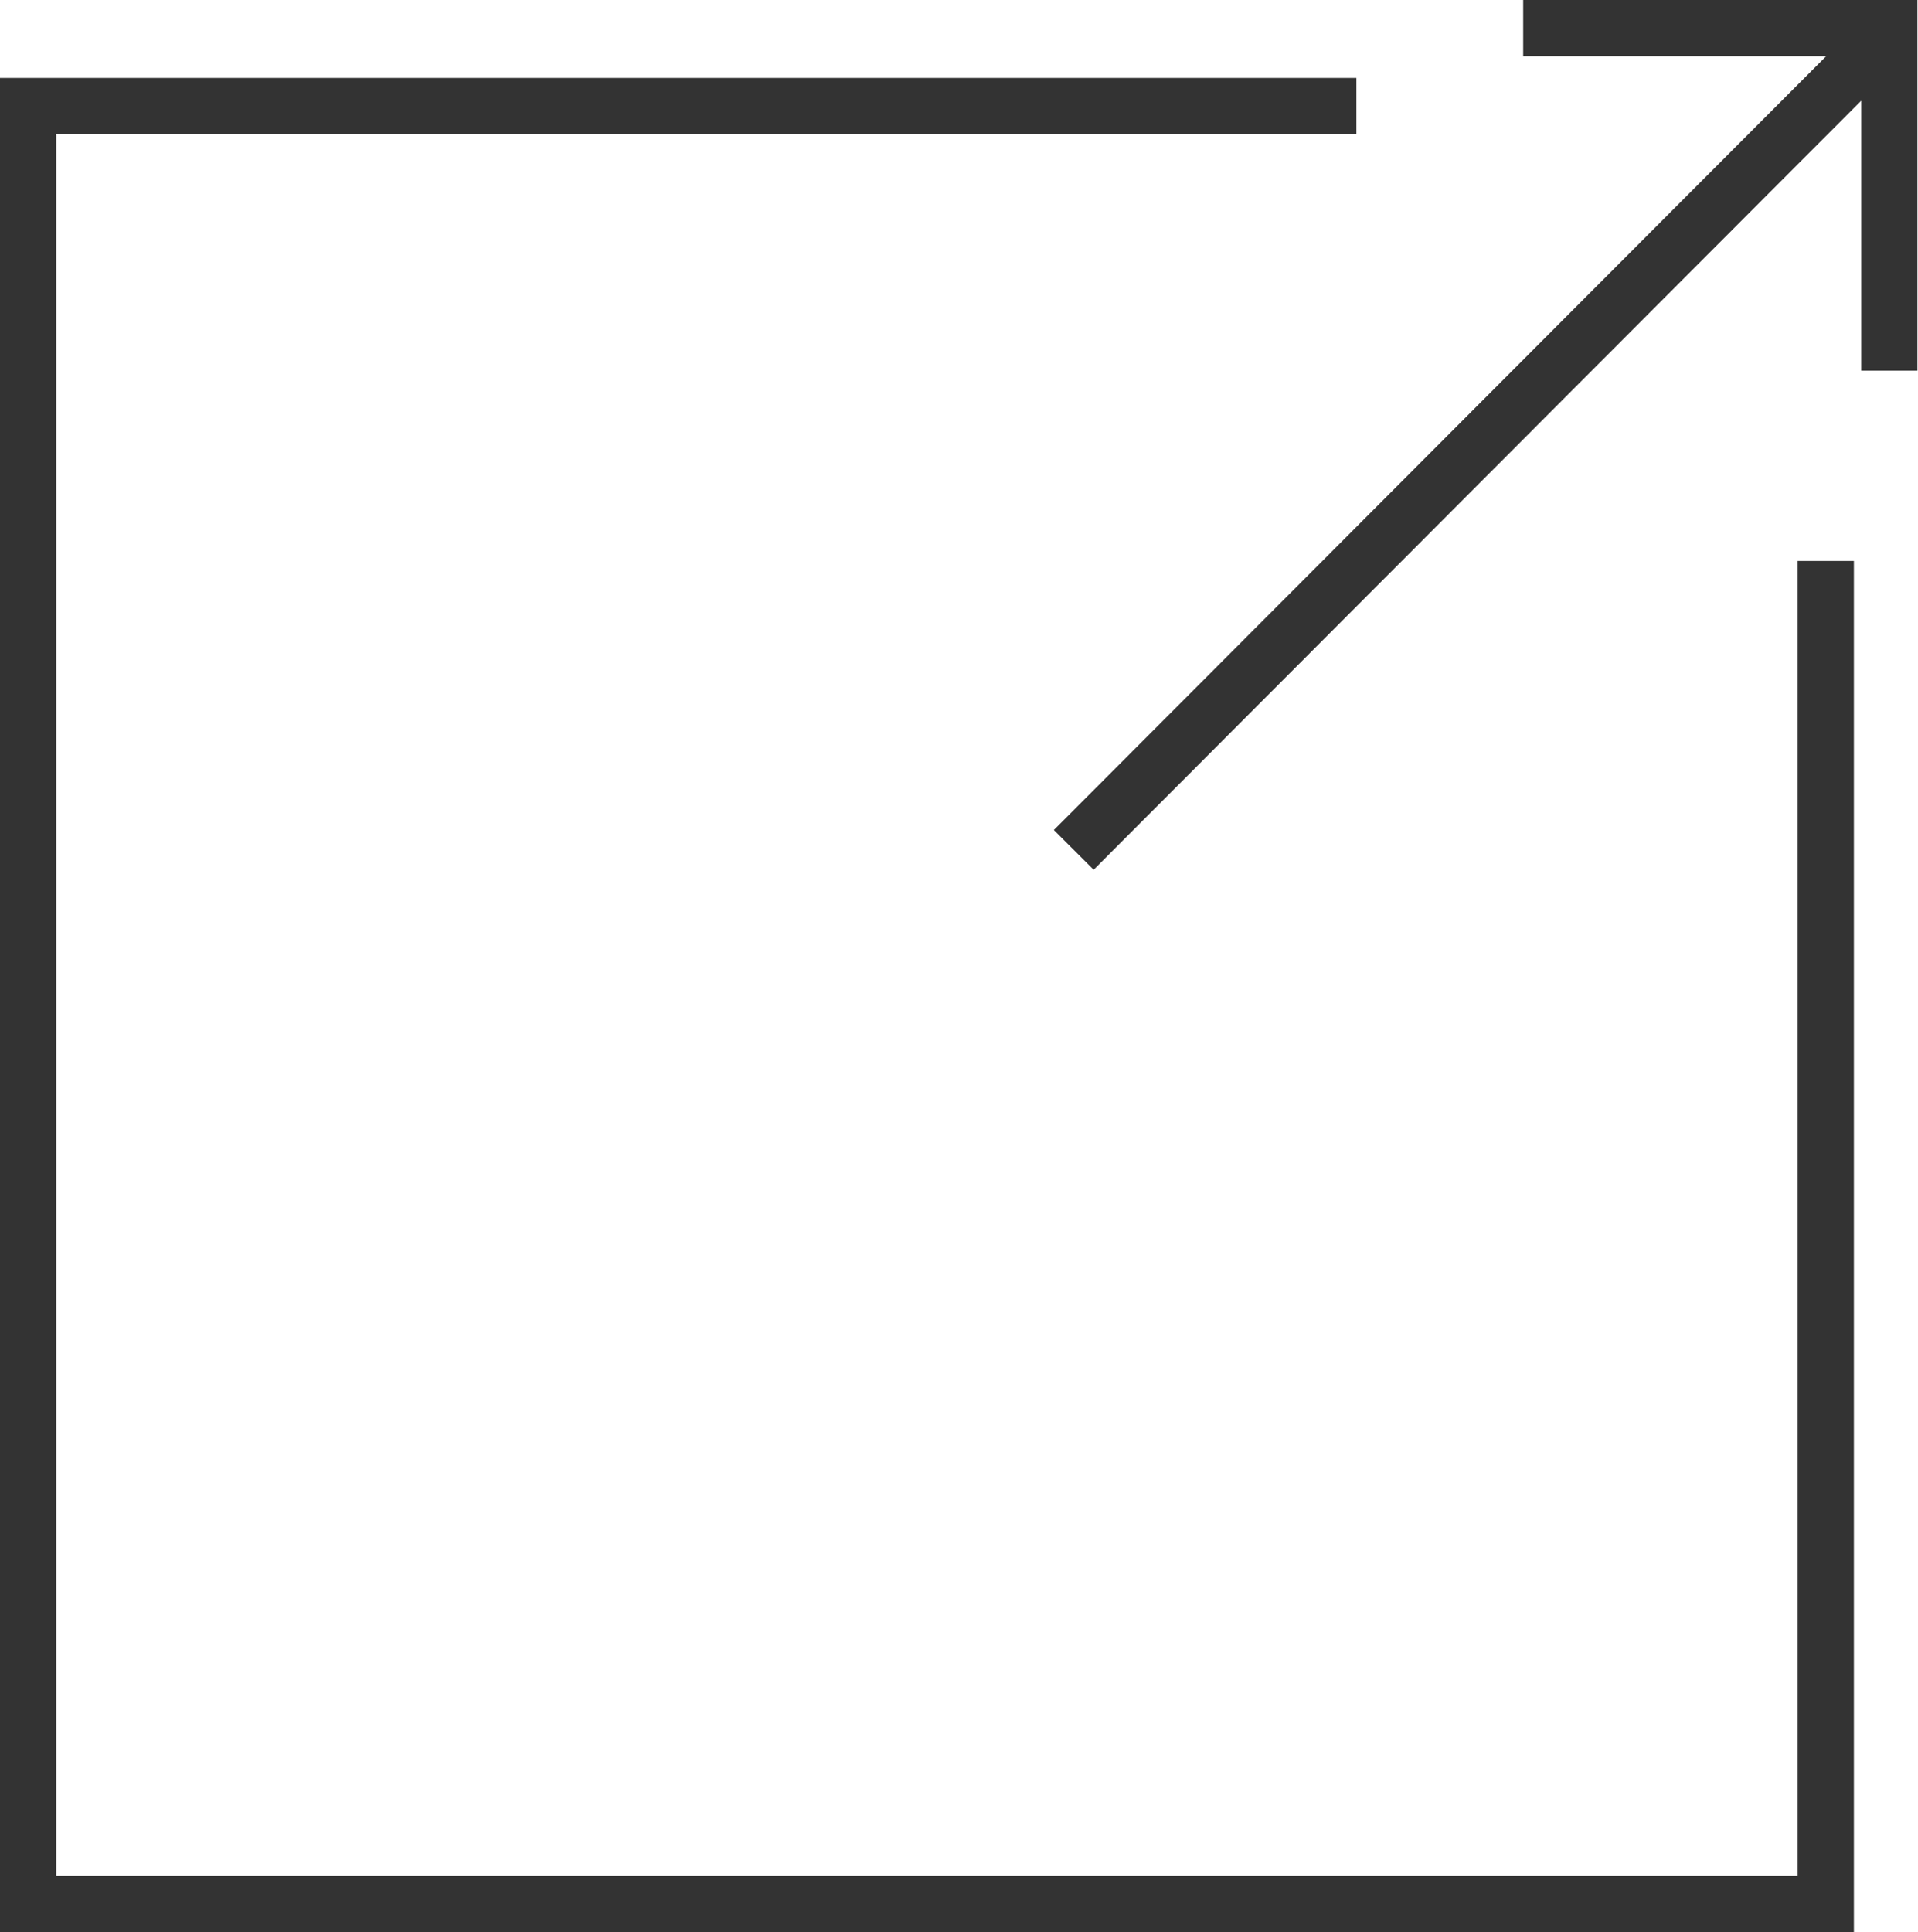 <svg xmlns="http://www.w3.org/2000/svg" width="13.165" height="13.26"><g data-name="グループ 15" fill="none" stroke="#333" stroke-miterlimit="10" stroke-width=".386"><path data-name="パス 2" d="M12.532 3.85v9.217H.193V.728H9.31"/><path data-name="線 7" d="M12.884.309L7.37 5.833"/><path data-name="パス 3" d="M10.455.193h2.513v2.351"/></g></svg>